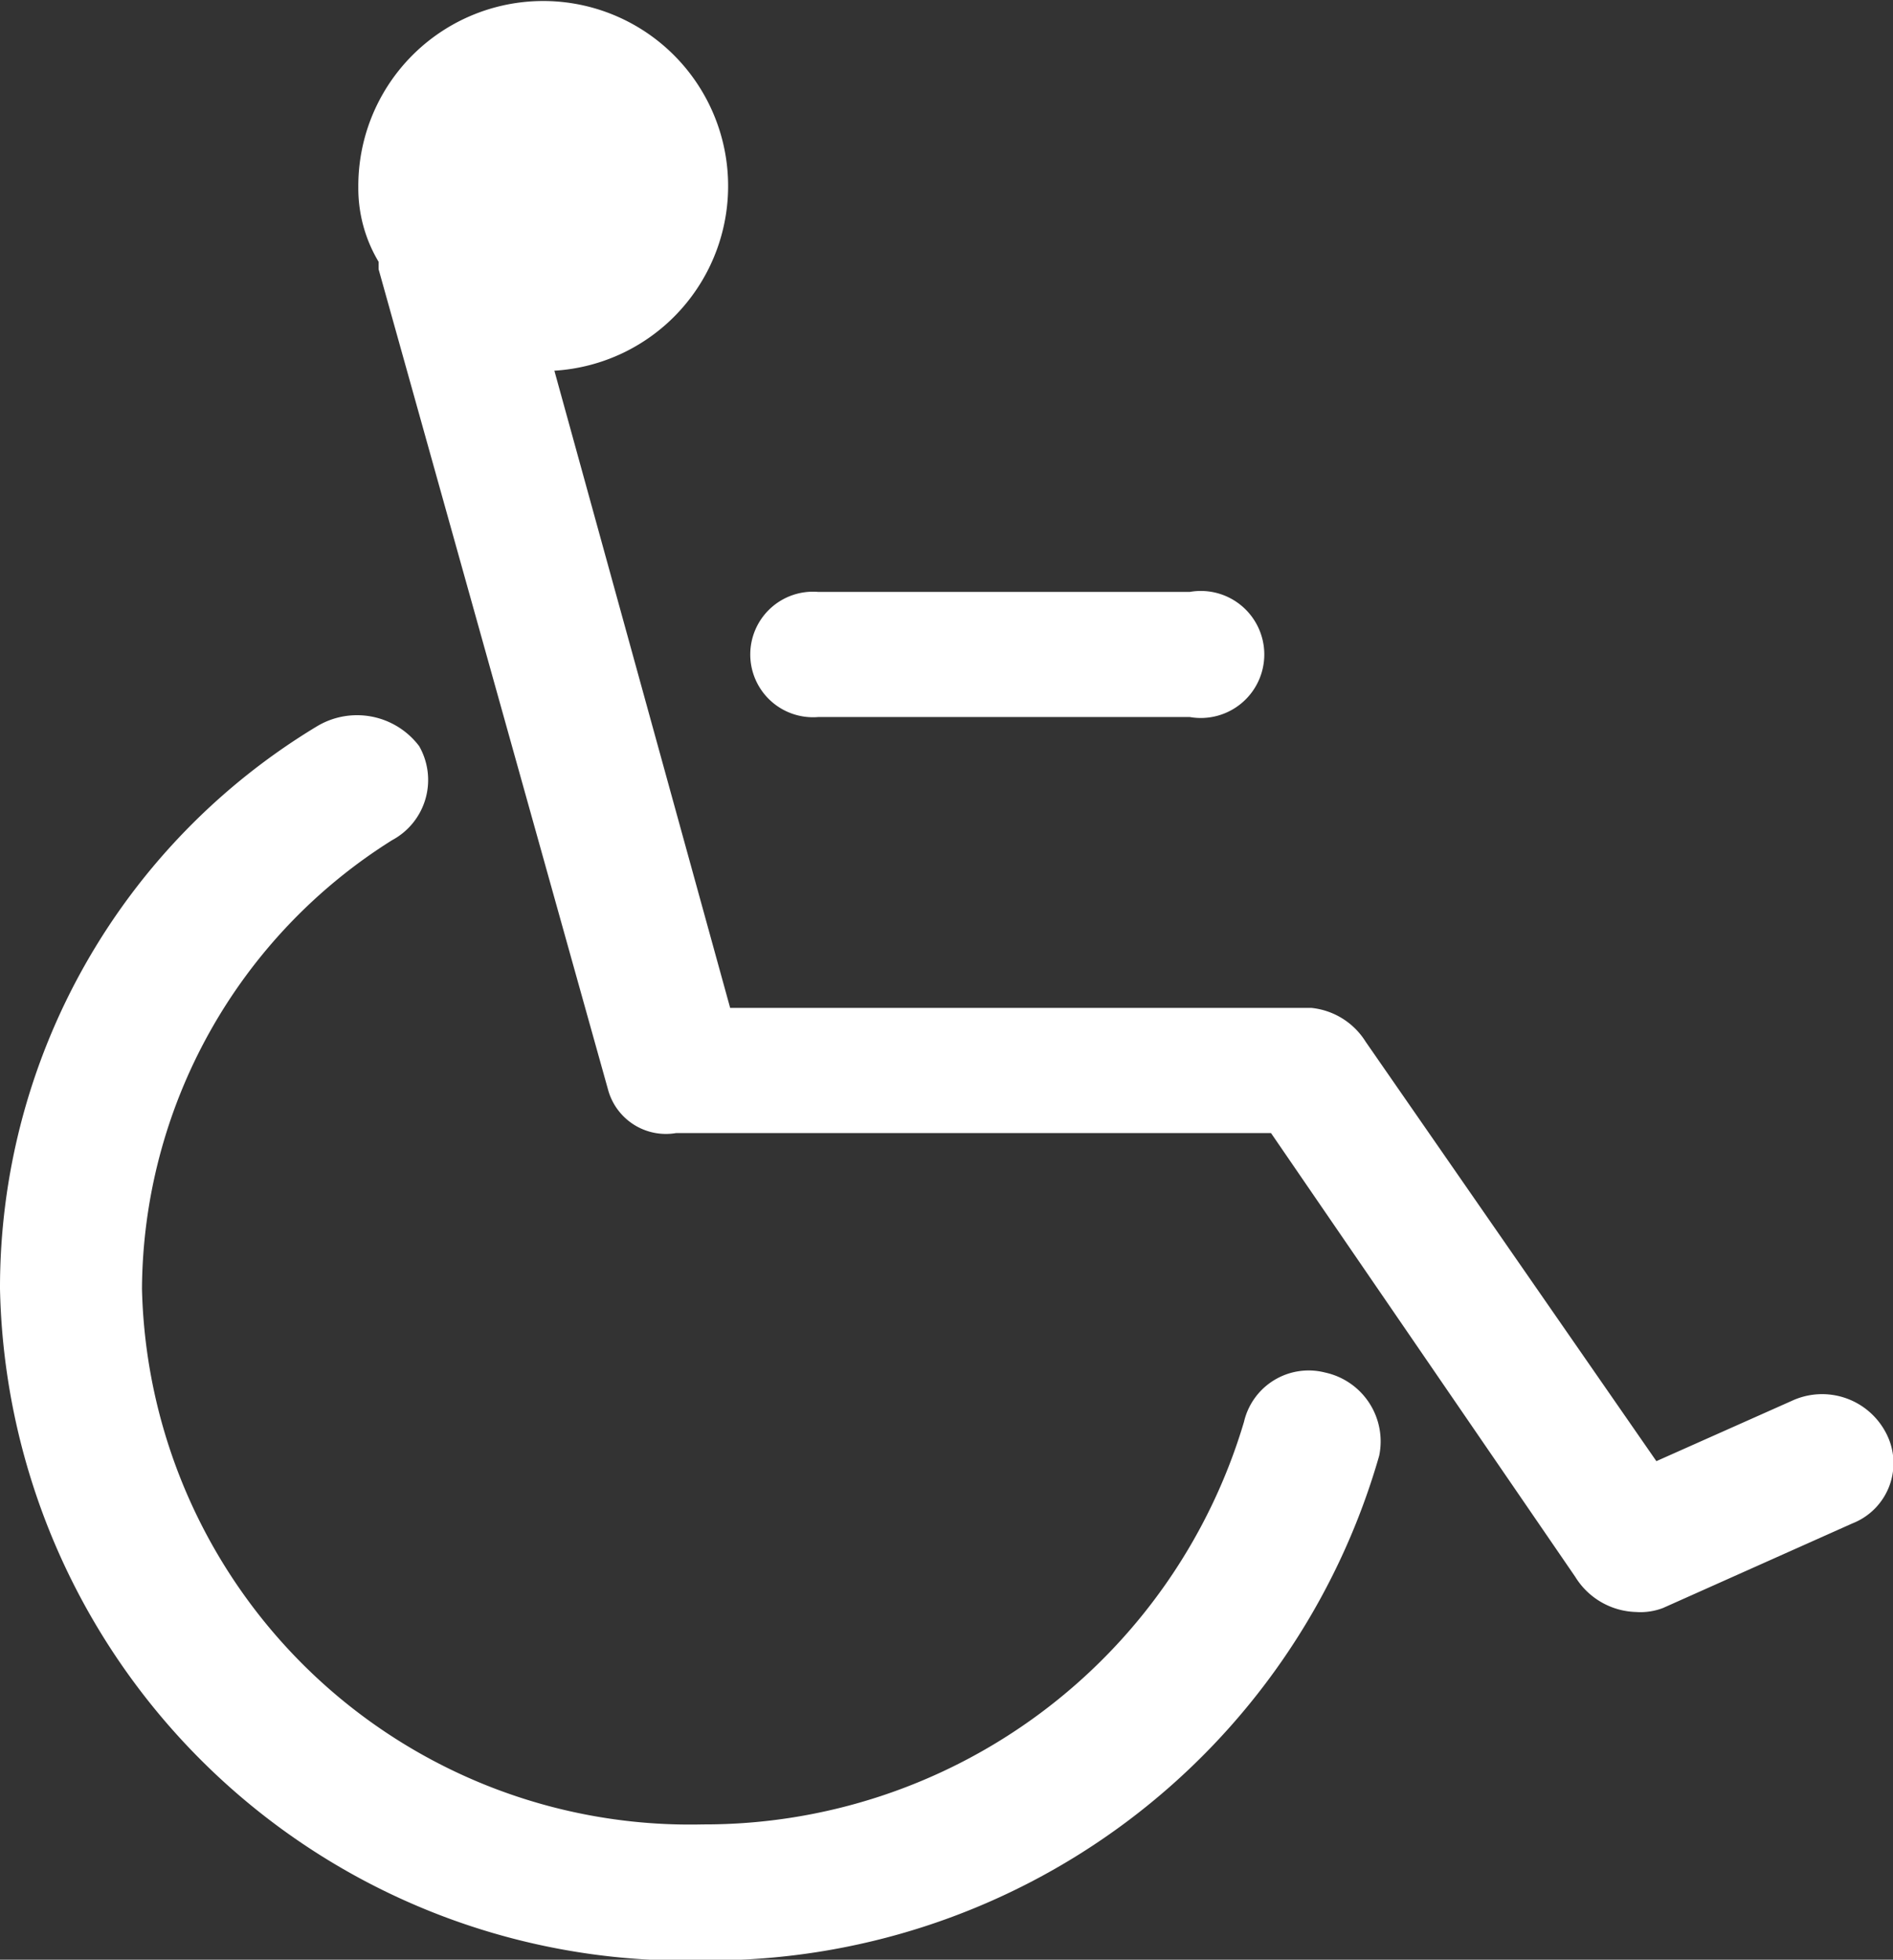 <svg xmlns="http://www.w3.org/2000/svg" width="28" height="28.97" viewBox="0 0 28 28.97">
  <rect x="0" y="0" width="28" height="28.97" fill="#333333" stroke="none"/>
<defs>
    <style>
      .cls-1 {
        fill: #fff;
        fill-rule: evenodd;
      }
    </style>
  </defs>
  <path id="ico_handicap" class="cls-1" d="M15373.6,1993.29a0.982,0.982,0,0,0-1.2.73,8.325,8.325,0,0,1-8,5.95,8.109,8.109,0,0,1-8.3-7.92,7.883,7.883,0,0,1,3.7-6.63,1.009,1.009,0,0,0,.4-1.39,1.152,1.152,0,0,0-1.5-.3,9.689,9.689,0,0,0-4.7,8.32,10.14,10.14,0,0,0,10.4,9.93,10.3,10.3,0,0,0,10-7.46A1.042,1.042,0,0,0,15373.6,1993.29Zm8.3,0.9a1.065,1.065,0,0,0-1.4-.48l-2,.89-4.3-6.2a1.074,1.074,0,0,0-.8-0.5h-8.6l-2.6-9.42a2.735,2.735,0,1,0-2.9-2.71,2.115,2.115,0,0,0,.3,1.1v0.11l3.4,12.15a0.887,0.887,0,0,0,1,.62h8.8l4.5,6.56a1.091,1.091,0,0,0,.9.52,0.93,0.93,0,0,0,.4-0.06l2.8-1.25A0.956,0.956,0,0,0,15381.9,1994.19Zm-15.8-10.59h5.5a0.939,0.939,0,1,0,0-1.85h-5.5A0.928,0.928,0,1,0,15366.1,1983.6Z" transform="translate(-15354 -1973)"/>
</svg>
